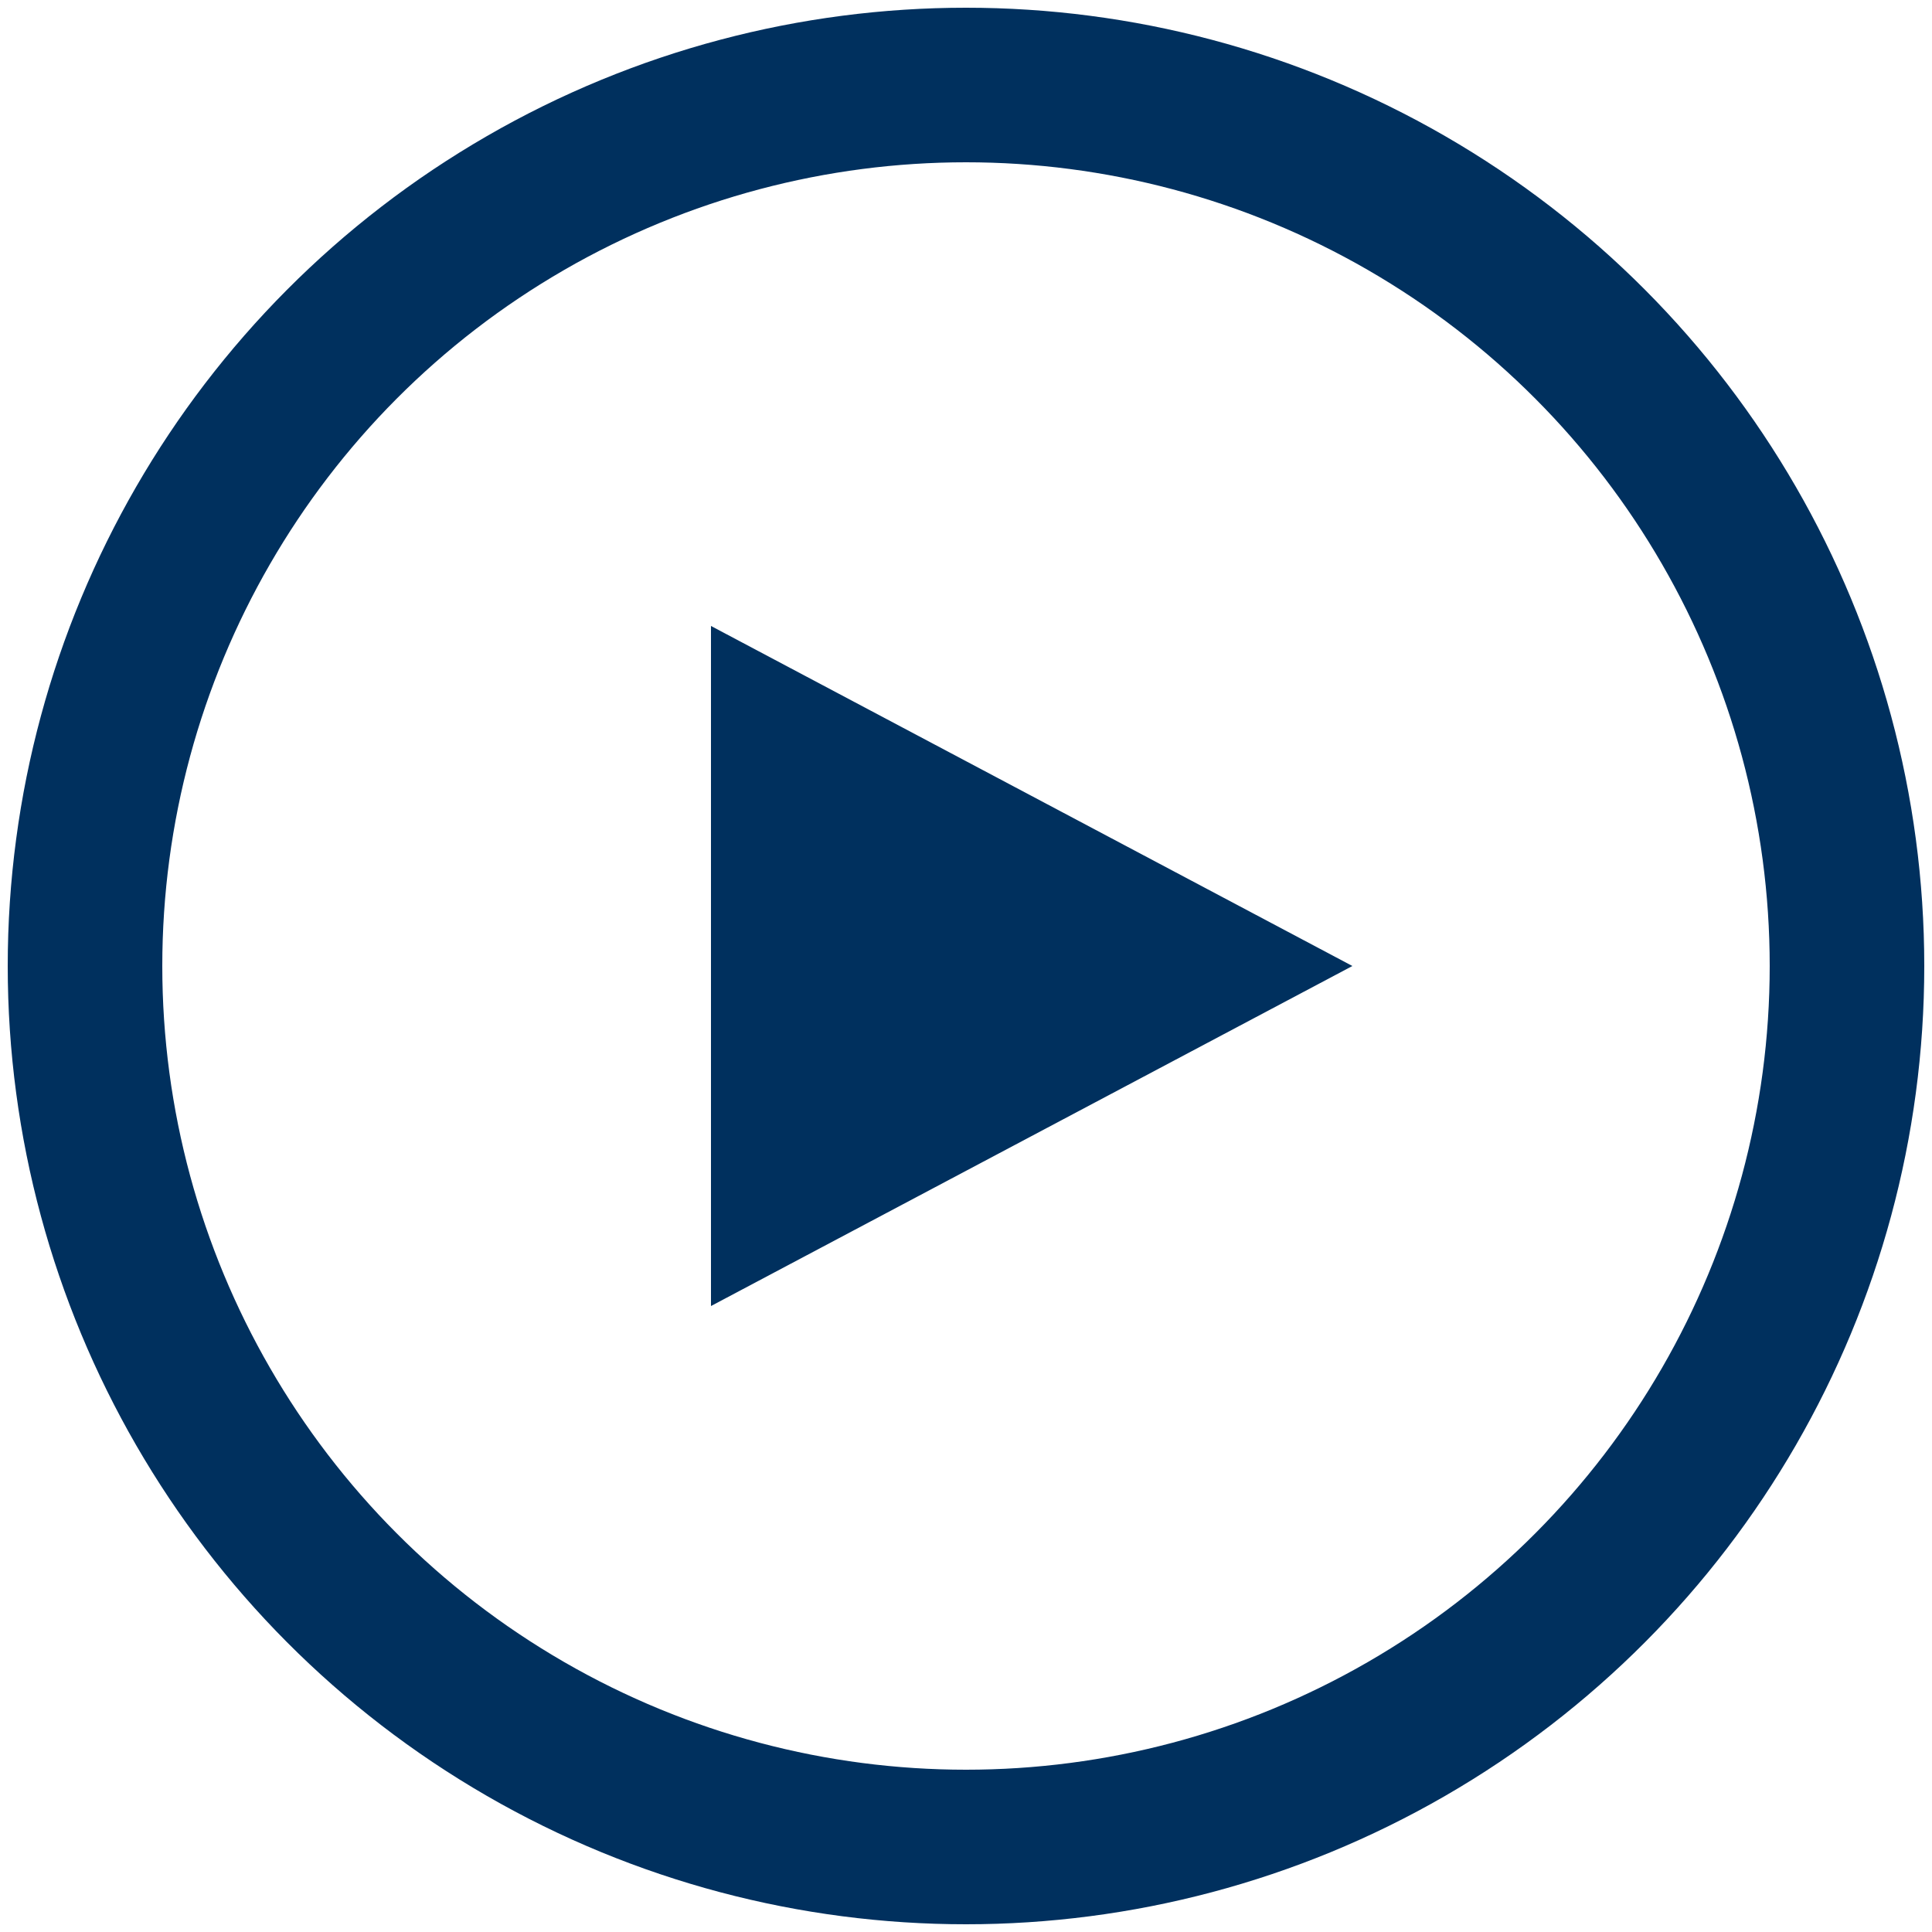 <?xml version="1.0" encoding="utf-8"?>
<!-- Generator: Adobe Illustrator 22.0.1, SVG Export Plug-In . SVG Version: 6.00 Build 0)  -->
<svg version="1.1" id="Ebene_1" xmlns="http://www.w3.org/2000/svg" xmlns:xlink="http://www.w3.org/1999/xlink" x="0px" y="0px"
	 width="25px" height="25px" viewBox="0 0 25 25" style="enable-background:new 0 0 25 25;" xml:space="preserve">
<style type="text/css">
	.st0{fill:#00305E;}
	.st1{fill:none;stroke:#00305E;stroke-width:2;}
</style>
<g>
	<polygon class="st0" points="17.5,12.5 9.2,8.1 9.2,16.9 	"/>
	<circle class="st1" cx="12.5" cy="12.5" r="11.4"/>
</g>
</svg>

